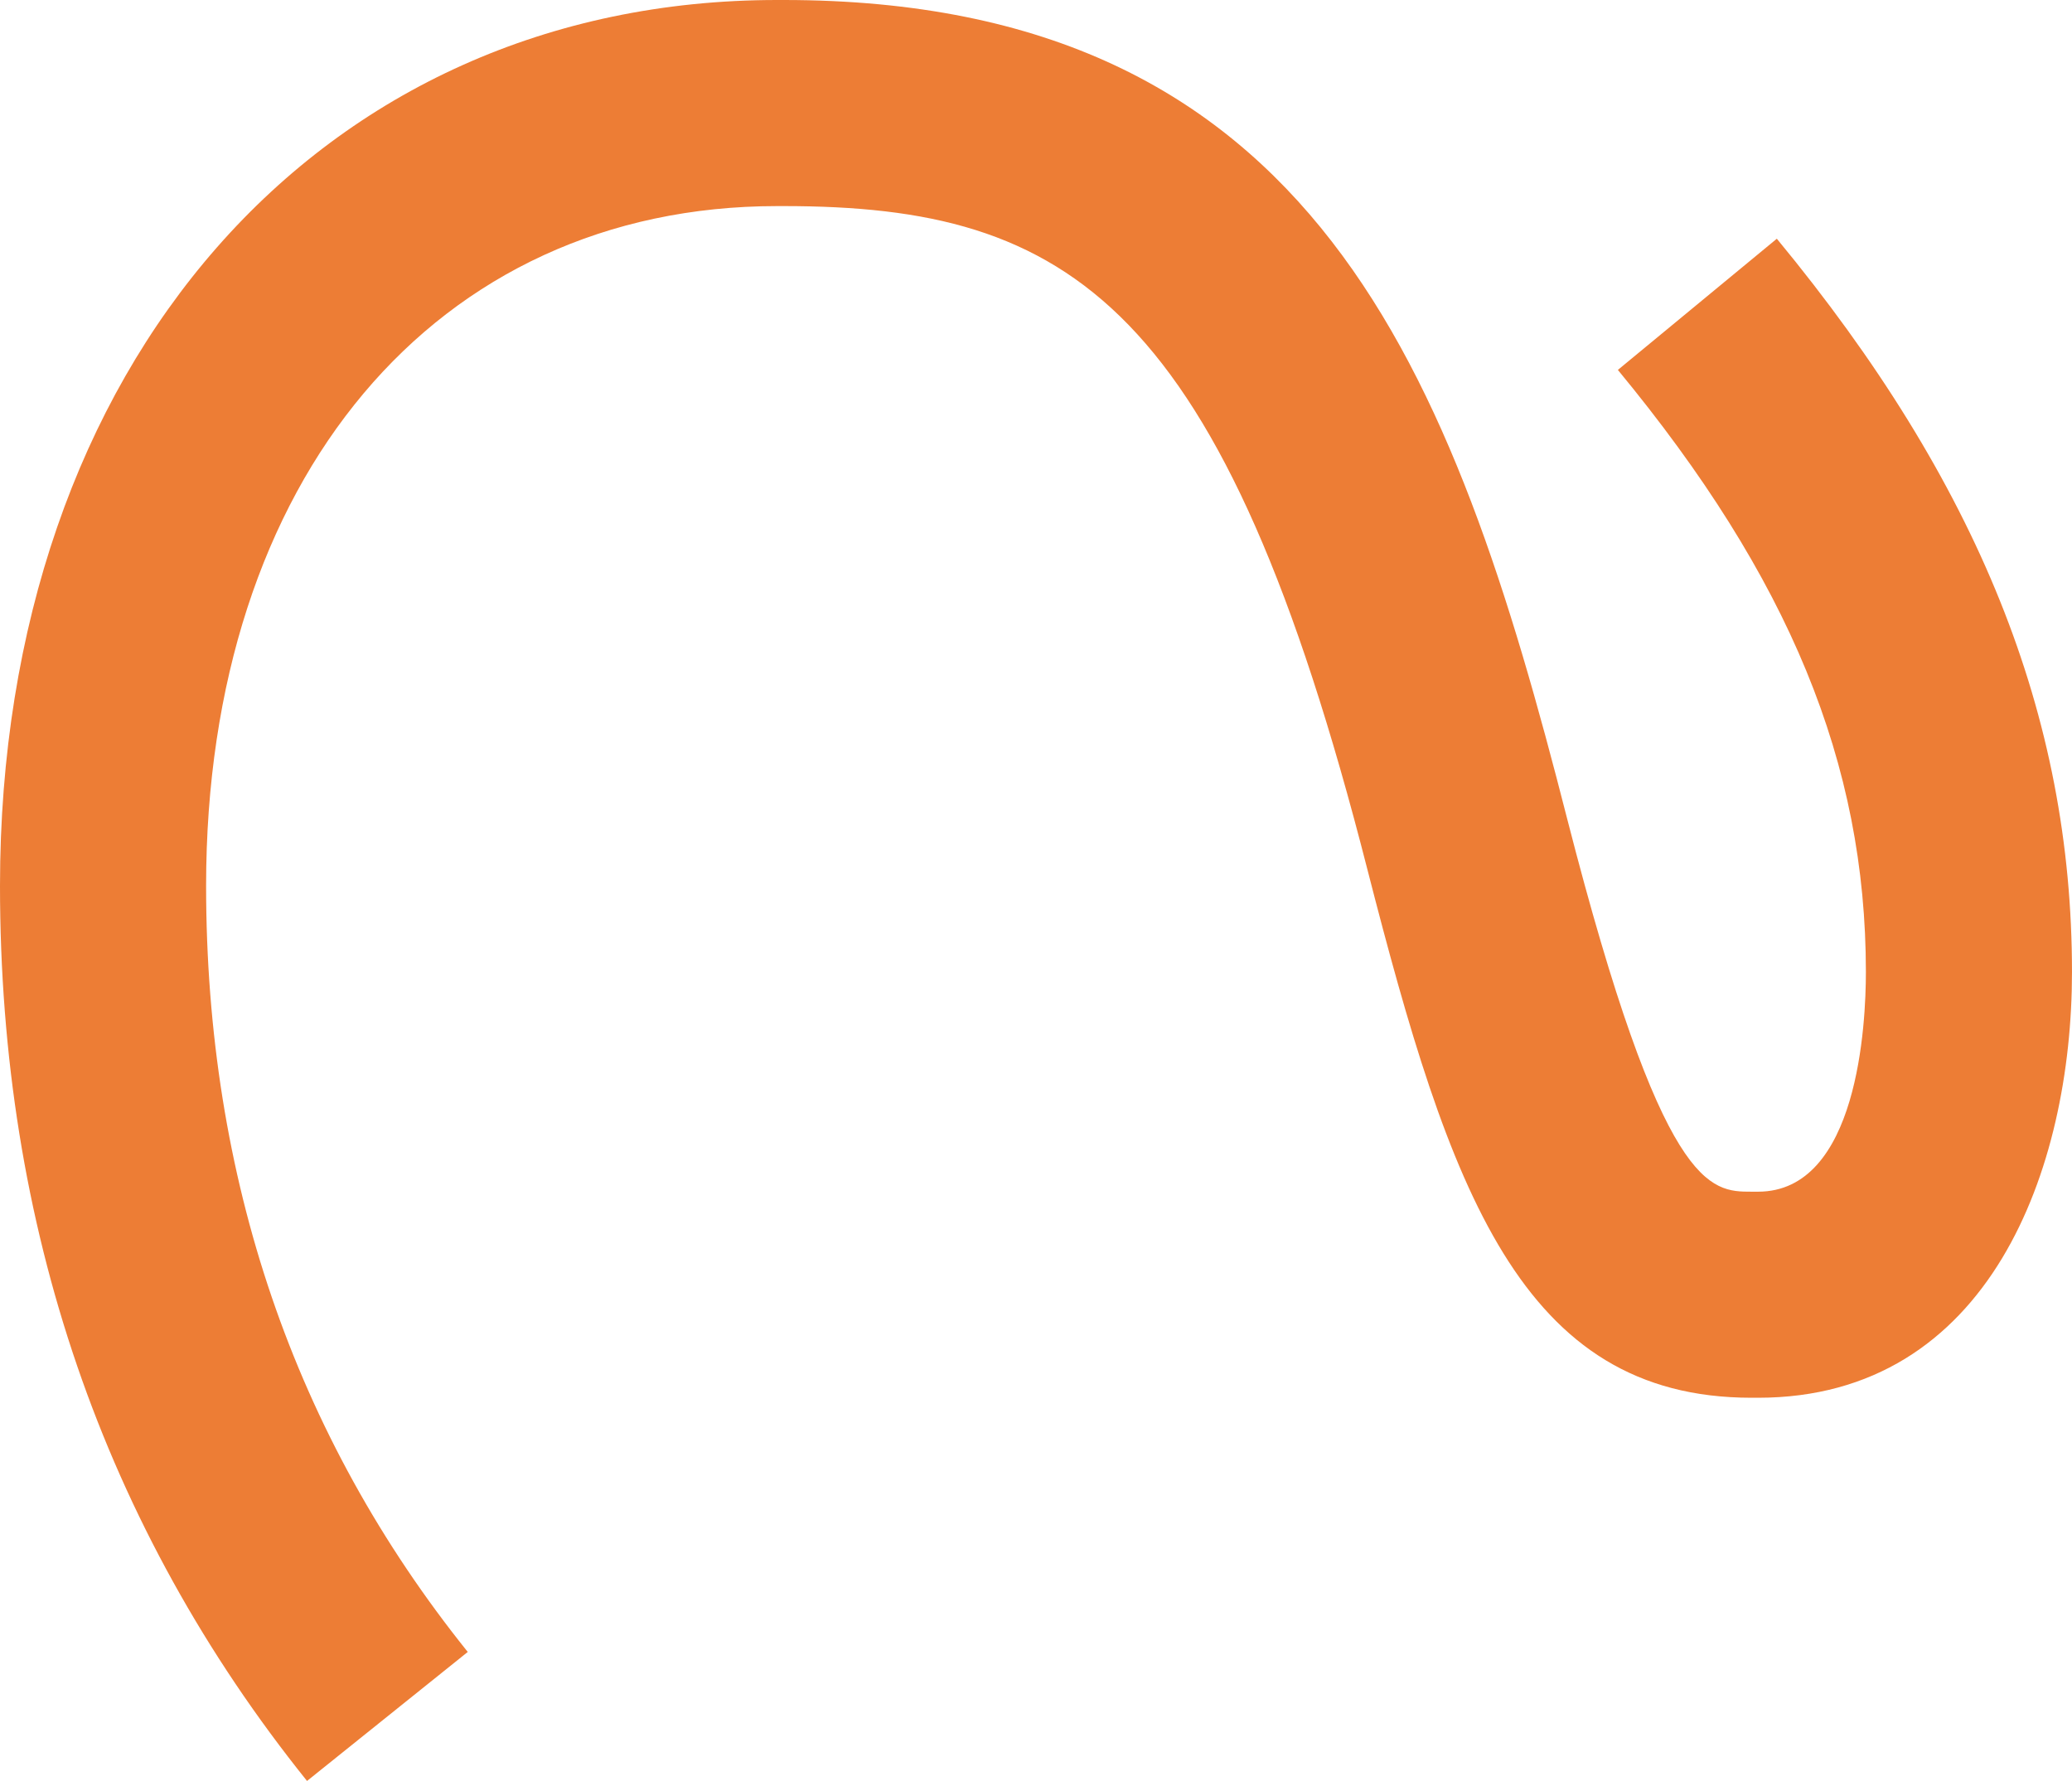 <?xml version="1.0" encoding="UTF-8"?>
<svg xmlns="http://www.w3.org/2000/svg" version="1.1" viewBox="0 0 1200 1031.49">
  <defs>
    <style>
      .cls-1 {
        fill: #ed7d35;
      }
    </style>
  </defs>
  <!-- Generator: Adobe Illustrator 28.7.1, SVG Export Plug-In . SVG Version: 1.2.0 Build 142)  -->
  <g>
    <g id="Livello_1">
      <path class="cls-1" d="M177.81,1031.49C59.83,884.5,0,710.07,0,513.02,0,210.96,185.09,0,450.11,0h3.69c307.7,0,387.58,214.76,453.82,474.2,55.38,216,82.72,216,106.85,216h3.71c57.95,0,62.45-97.36,62.45-127.2,0-120.84-44.29-228.4-143.64-348.75l92.06-75.99c116.62,141.3,170.94,276.26,170.94,424.73,0,113.74-47.62,246.56-181.81,246.56h-3.71c-134.06,0-175.12-121.07-222.49-305.76-83.98-328.94-172.2-384.43-338.18-384.43h-3.69c-197.84,0-330.75,158.2-330.75,393.66,0,169.19,50.98,318.49,151.54,443.75l-93.09,74.72Z"/>
    </g>
  </g>
</svg>